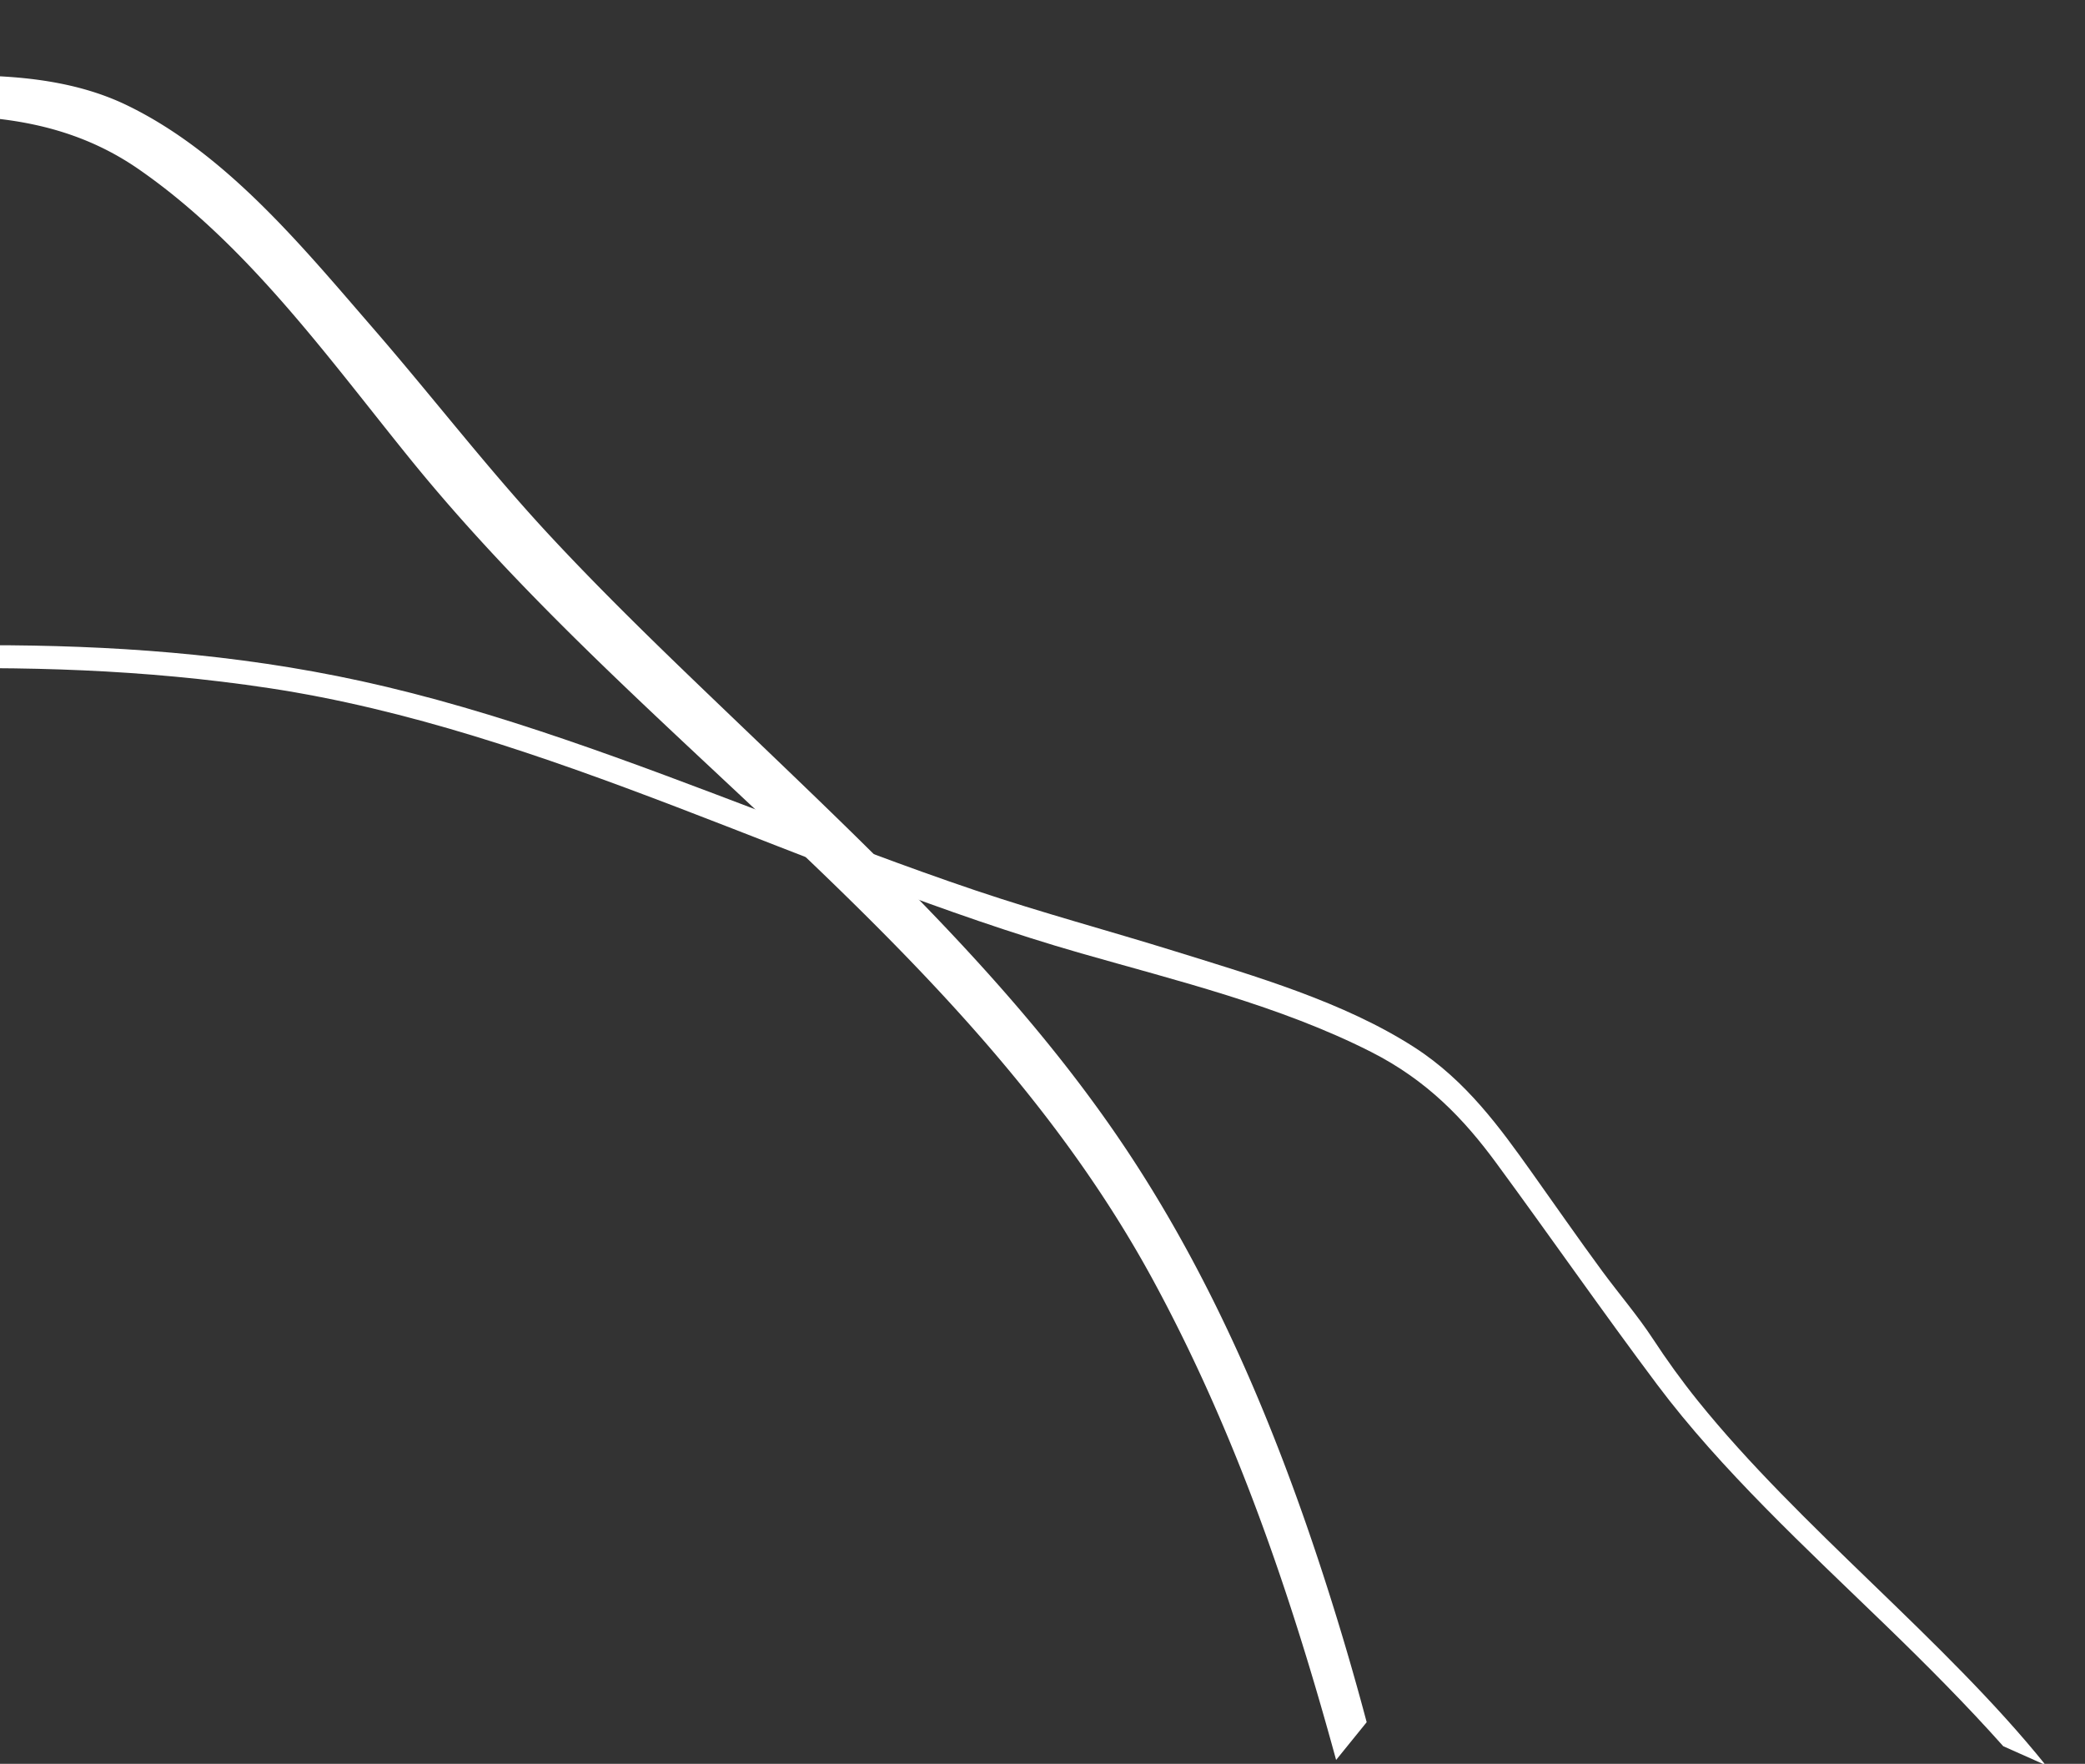 <?xml version="1.0" encoding="UTF-8"?> <svg xmlns="http://www.w3.org/2000/svg" xmlns:xlink="http://www.w3.org/1999/xlink" width="318" height="269" viewBox="0 0 318 269"><rect x="0" y="0" width="318" height="269" fill="#333333" stroke="none"/><defs><clipPath id="a"><rect width="318" height="269" transform="translate(0 781)" fill="#fff" stroke="#707070" stroke-width="1"></rect></clipPath></defs><g transform="translate(0 -781)" clip-path="url(#a)"><g transform="translate(658.874 -993.67) rotate(24)"><path d="M507.348,2008.25h7.085c-21.844-11.222-49.067-17.888-71.044-29.169-3.552-1.823-6.926-3.793-10.148-5.868-3.481-2.241-7.524-4.164-11.215-6.262-5.451-3.1-10.735-6.32-16.1-9.48-6.947-4.091-14.663-8.622-23.943-10.058-12.7-1.966-26.657-.031-39.22,1.447-10.589,1.246-21.024,2.91-31.685,3.911-11.319,1.063-22.739,1.641-34.126,2.274-21.663,1.205-43.593,2.357-64.453,6.667-19.454,4.02-37.453,10.678-54.294,18.181q-5.287,2.356-10.425,4.841v3.805c16.456-7.84,33.578-14.97,52.311-20.131,41.343-11.391,86.6-7.377,129.58-13.423,15.087-2.123,30.9-5.031,46.485-4.255,9.665.48,17.216,3.636,24.376,7.716,12.128,6.911,23.939,14.075,36.171,20.894,14.177,7.9,30.8,13.526,46.94,19.419C491.676,2001.7,499.705,2004.8,507.348,2008.25Z" transform="translate(0 0)" fill="#fff"></path></g><g transform="translate(179.635 1079.226) rotate(-141)"><path d="M463.826,0h9.139c-28.177,21.846-63.294,34.823-91.644,56.784a155.5,155.5,0,0,0-13.091,11.423c-4.491,4.364-9.706,8.107-14.467,12.19-7.032,6.031-13.848,12.3-20.771,18.455-8.961,7.963-18.914,16.784-30.885,19.58-16.384,3.827-34.386.06-50.592-2.818-13.66-2.425-27.12-5.665-40.871-7.614-14.6-2.07-29.332-3.195-44.021-4.428-27.945-2.346-56.232-4.588-83.141-12.979C58.389,82.766,35.171,69.806,13.447,55.2Q6.627,50.612,0,45.776V38.368c21.228,15.263,43.314,29.142,67.478,39.19C120.808,99.734,179.186,91.92,234.63,103.69c19.462,4.132,39.859,9.794,59.963,8.284,12.467-.935,22.208-7.079,31.443-15.021,15.645-13.453,30.88-27.4,46.659-40.676,18.287-15.383,39.736-26.332,60.55-37.8C443.61,12.762,453.967,6.725,463.826,0Z" transform="translate(0 0)" fill="#fff"></path></g></g></svg> 